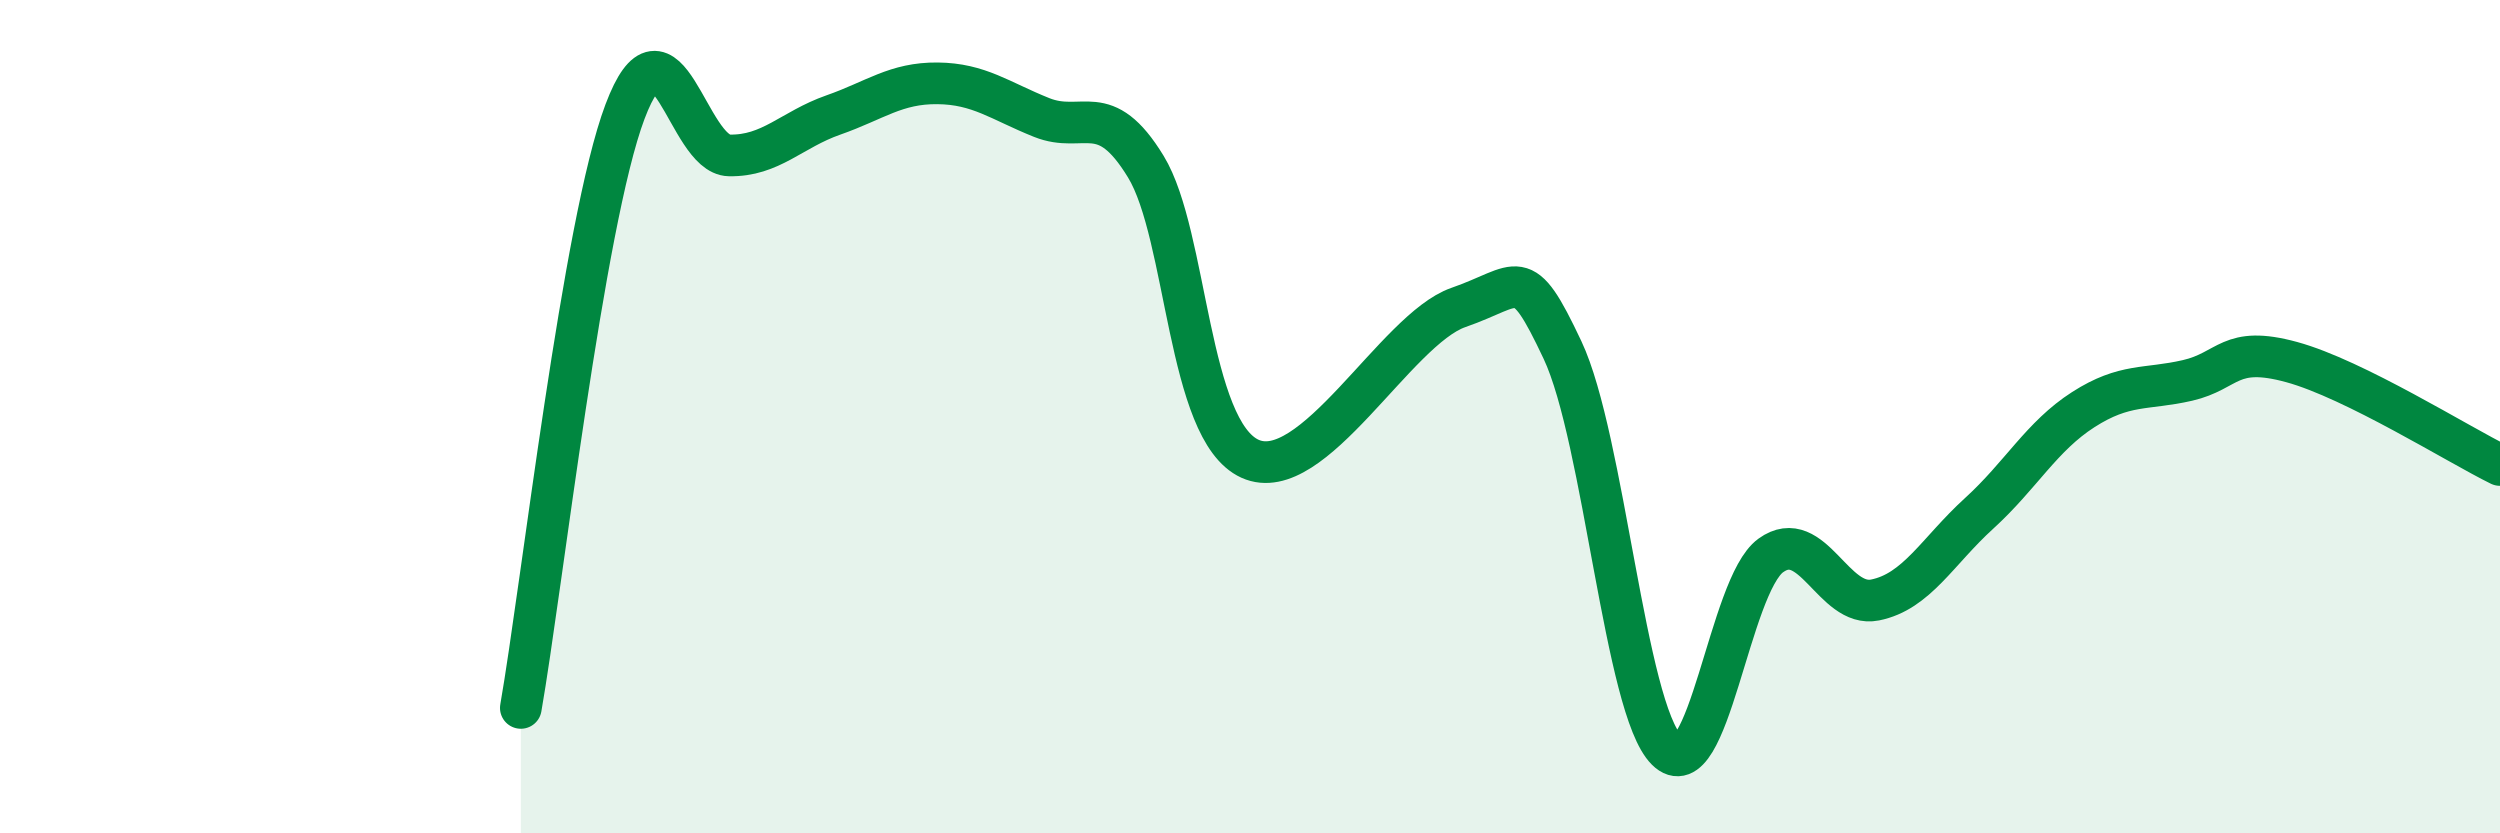 
    <svg width="60" height="20" viewBox="0 0 60 20" xmlns="http://www.w3.org/2000/svg">
      <path
        d="M 12.5,16.99 C 13,14.13 14,5.33 15,2.68 C 16,0.03 16.5,3.71 17.5,3.73 C 18.5,3.75 19,3.11 20,2.76 C 21,2.41 21.5,1.99 22.5,2 C 23.5,2.01 24,2.42 25,2.82 C 26,3.22 26.5,2.36 27.5,4 C 28.5,5.64 28.5,10.33 30,11.01 C 31.5,11.69 33.5,7.9 35,7.38 C 36.5,6.86 36.5,6.28 37.5,8.4 C 38.5,10.52 39,17.01 40,18 C 41,18.99 41.5,14.05 42.5,13.33 C 43.5,12.61 44,14.6 45,14.4 C 46,14.2 46.5,13.23 47.5,12.32 C 48.5,11.41 49,10.47 50,9.83 C 51,9.19 51.5,9.36 52.5,9.13 C 53.5,8.9 53.5,8.28 55,8.69 C 56.5,9.1 59,10.67 60,11.16L60 20L12.5 20Z"
        fill="#008740"
        opacity="0.1"
        stroke-linecap="round"
        stroke-linejoin="round"
      />
      <path
        d="M 12.5,16.99 C 13,14.13 14,5.33 15,2.68 C 16,0.03 16.5,3.71 17.5,3.73 C 18.5,3.75 19,3.11 20,2.76 C 21,2.41 21.5,1.99 22.5,2 C 23.5,2.01 24,2.42 25,2.82 C 26,3.22 26.5,2.36 27.5,4 C 28.5,5.64 28.5,10.33 30,11.01 C 31.5,11.69 33.5,7.9 35,7.38 C 36.5,6.86 36.5,6.28 37.5,8.4 C 38.5,10.52 39,17.01 40,18 C 41,18.99 41.5,14.05 42.5,13.33 C 43.5,12.61 44,14.6 45,14.4 C 46,14.2 46.5,13.23 47.5,12.32 C 48.5,11.41 49,10.47 50,9.83 C 51,9.19 51.5,9.36 52.5,9.13 C 53.5,8.9 53.5,8.28 55,8.69 C 56.5,9.1 59,10.67 60,11.16"
        stroke="#008740"
        stroke-width="1"
        fill="none"
        stroke-linecap="round"
        stroke-linejoin="round"
      />
    </svg>
  